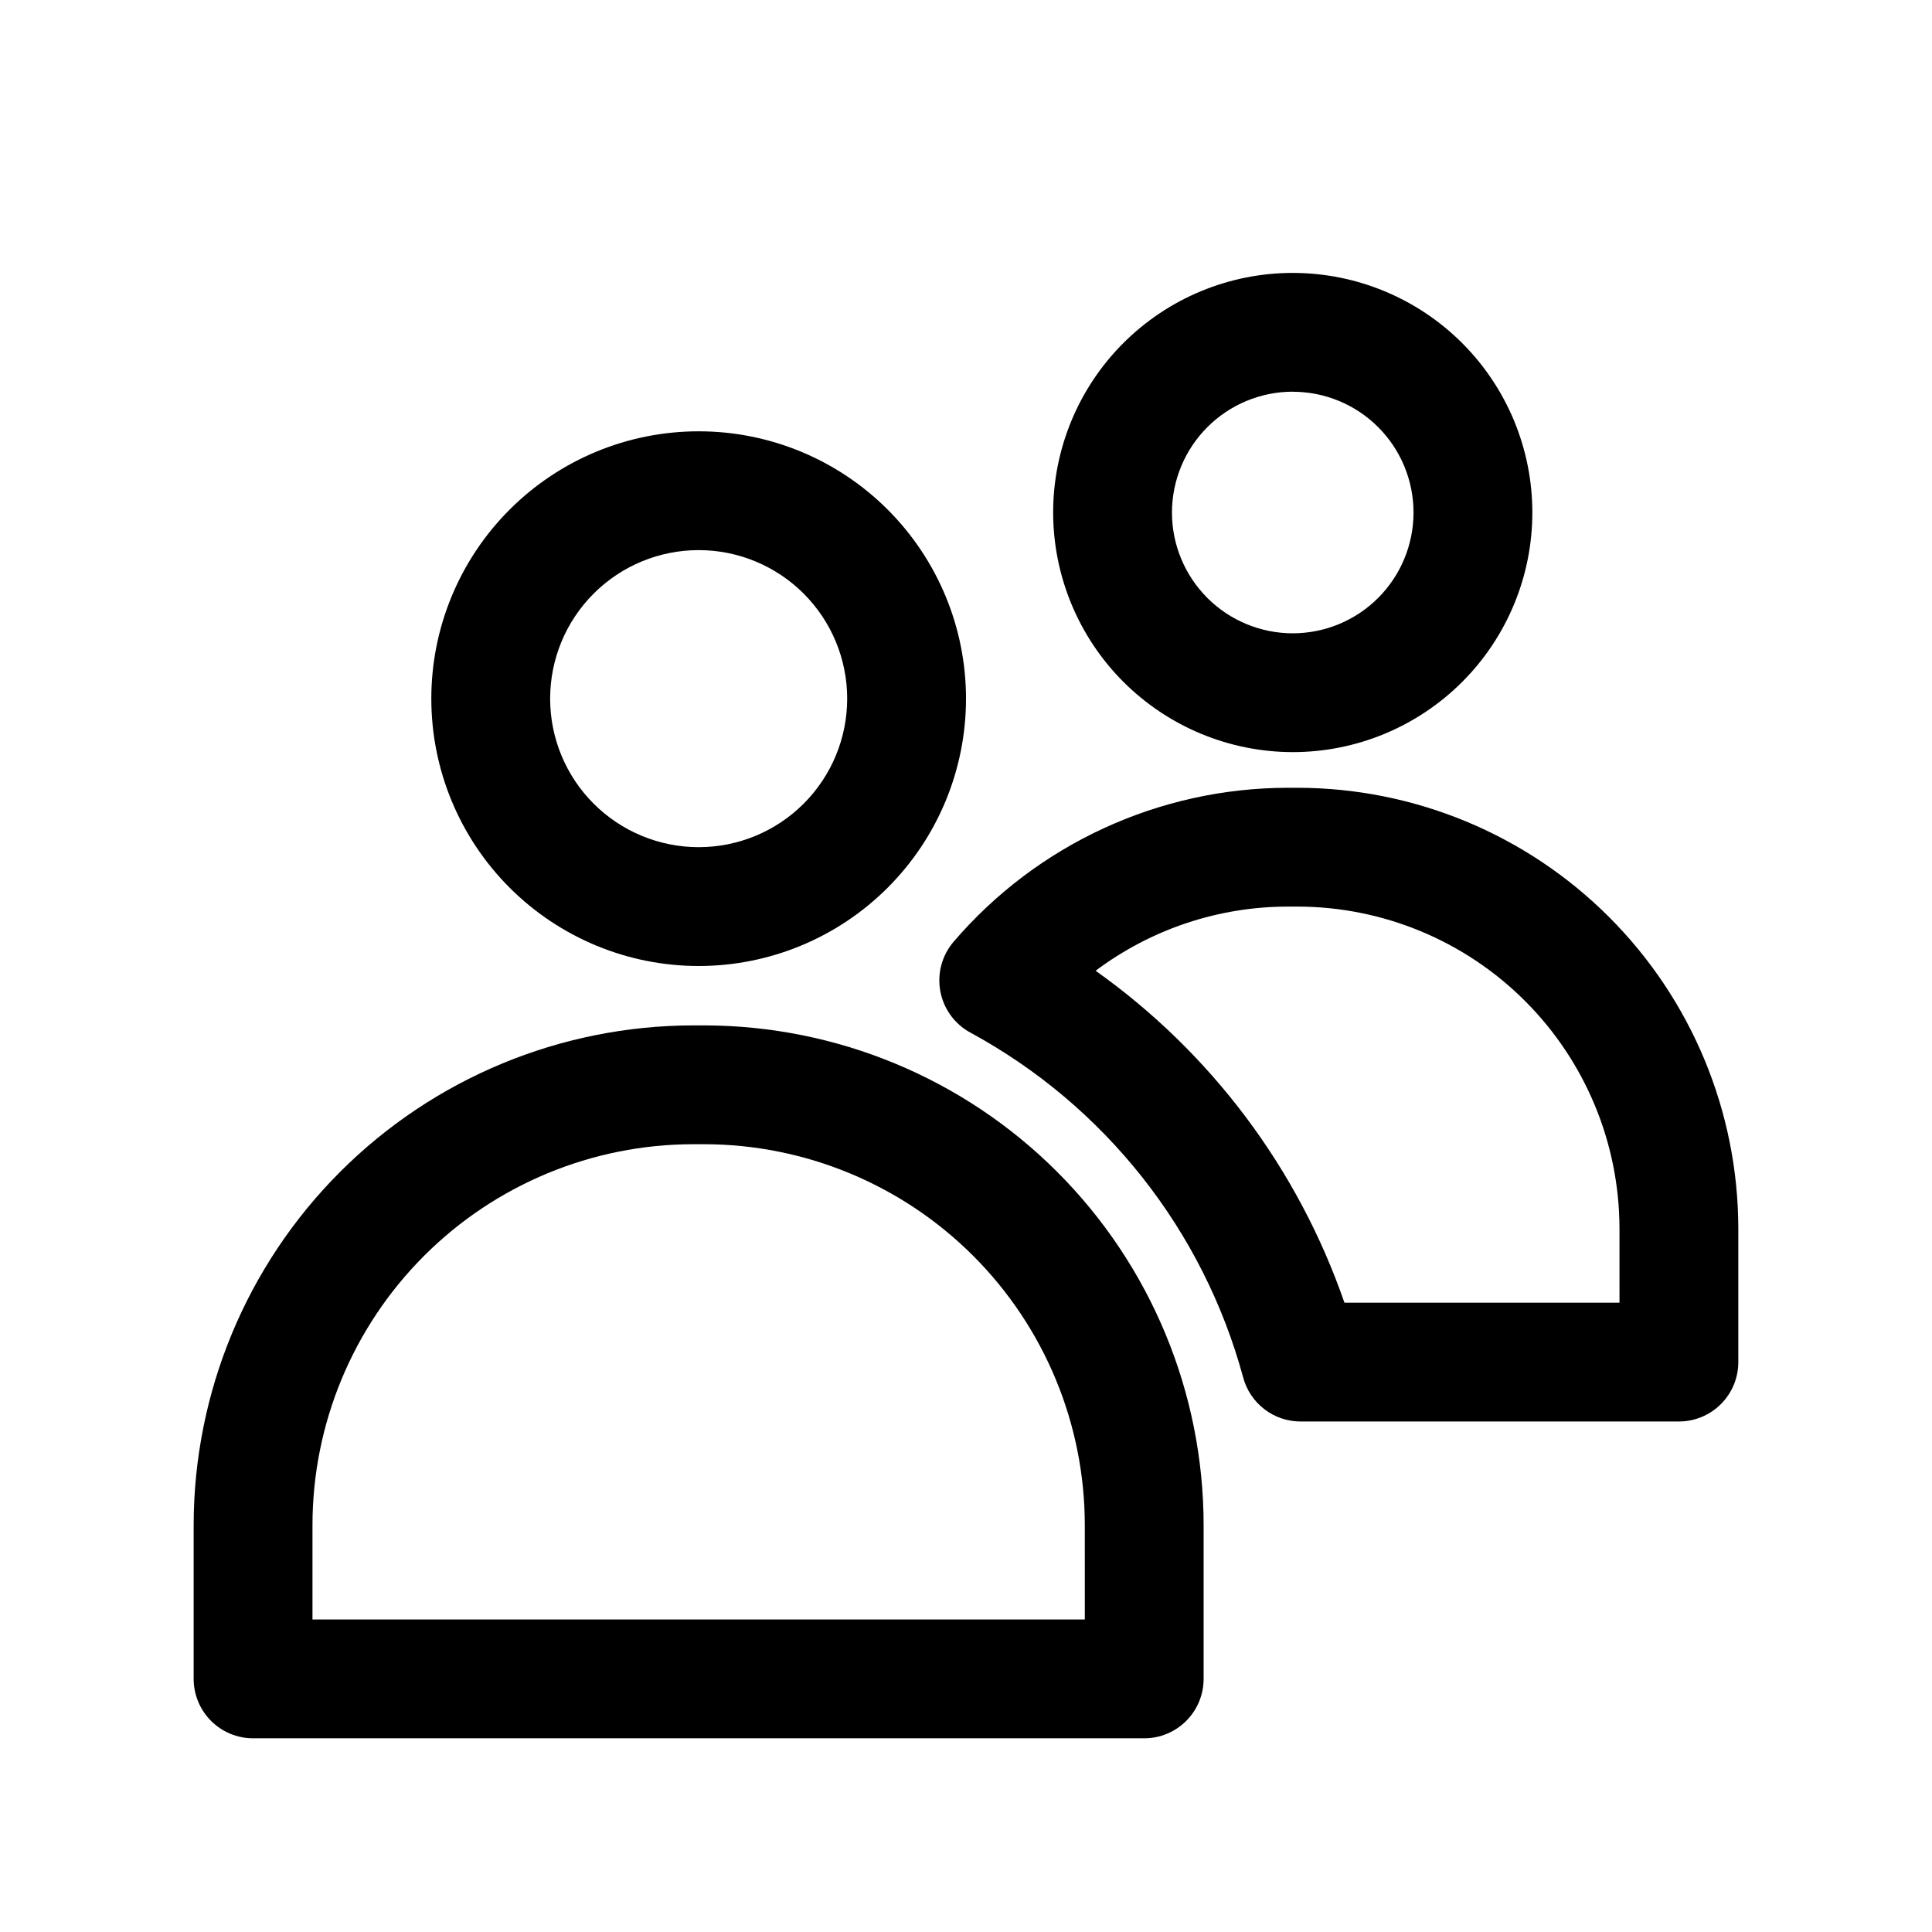 <?xml version="1.0" encoding="UTF-8"?>
<!-- Uploaded to: ICON Repo, www.iconrepo.com, Generator: ICON Repo Mixer Tools -->
<svg fill="#000000" width="800px" height="800px" version="1.1" viewBox="144 144 512 512" xmlns="http://www.w3.org/2000/svg">
 <g>
  <path d="m329.15 400c18.793 0 36.812-7.465 50.098-20.754 13.289-13.285 20.754-31.305 20.754-50.098 0-18.789-7.465-36.809-20.754-50.094-13.285-13.289-31.305-20.754-50.098-20.754-18.789 0-36.809 7.465-50.094 20.754-13.289 13.285-20.754 31.305-20.754 50.094 0 18.793 7.465 36.812 20.754 50.098 13.285 13.289 31.305 20.754 50.094 20.754zm0-110.21v-0.004c10.441 0 20.453 4.148 27.832 11.531 7.383 7.379 11.531 17.391 11.531 27.828 0 10.441-4.148 20.453-11.531 27.832-7.379 7.383-17.391 11.531-27.832 11.531-10.438 0-20.449-4.148-27.828-11.531-7.383-7.379-11.531-17.391-11.531-27.832 0-10.438 4.148-20.449 11.531-27.828 7.379-7.383 17.391-11.531 27.828-11.531z"/>
  <path d="m330.61 415.74h-2.93 0.004c-35.094 0.043-68.734 14-93.547 38.812-24.816 24.816-38.773 58.457-38.816 93.547v40.824c0 4.176 1.66 8.18 4.613 11.133s6.957 4.613 11.133 4.613h236.16c4.176 0 8.18-1.66 11.133-4.613s4.613-6.957 4.613-11.133v-40.824c-0.043-35.09-14.004-68.73-38.816-93.547-24.812-24.812-58.453-38.77-93.547-38.812zm100.88 157.44h-204.68v-25.082c0.031-26.742 10.668-52.383 29.578-71.293s44.551-29.547 71.297-29.578h2.93-0.004c26.746 0.031 52.387 10.668 71.297 29.578s29.547 44.551 29.578 71.293z"/>
  <path d="m486.59 343.32c16.84 0 32.992-6.691 44.898-18.598 11.91-11.906 18.598-28.059 18.598-44.898 0-16.84-6.688-32.992-18.598-44.898-11.906-11.906-28.059-18.598-44.898-18.598s-32.988 6.691-44.898 18.598c-11.906 11.906-18.598 28.059-18.598 44.898 0.023 16.832 6.719 32.973 18.621 44.875 11.902 11.902 28.043 18.602 44.875 18.621zm0-95.504c8.488 0 16.633 3.371 22.633 9.375 6.004 6.004 9.375 14.145 9.375 22.633s-3.371 16.629-9.375 22.633c-6 6.004-14.145 9.375-22.633 9.375-8.488 0-16.629-3.371-22.633-9.375-6-6.004-9.375-14.145-9.375-22.633 0.008-8.488 3.383-16.625 9.383-22.629 6-6.004 14.137-9.383 22.625-9.395z"/>
  <path d="m487.85 352.77h-2.519c-34.066 0.02-66.426 14.914-88.594 40.777-3.106 3.613-4.41 8.441-3.543 13.129 0.863 4.684 3.805 8.727 8 10.992 35.562 19.309 61.676 52.336 72.266 91.395 0.898 3.344 2.879 6.297 5.629 8.402 2.75 2.109 6.117 3.25 9.578 3.246h100.26c4.176 0 8.18-1.656 11.133-4.609s4.613-6.957 4.613-11.133v-35.379c-0.035-30.973-12.352-60.664-34.254-82.566-21.902-21.902-51.594-34.219-82.566-34.254zm85.332 136.45h-72.895c-12.277-35.473-35.328-66.227-65.938-87.961 14.707-11.031 32.594-16.996 50.98-17.004h2.519c22.621 0.027 44.312 9.023 60.309 25.023 16 15.996 24.996 37.688 25.023 60.309z"/>
 </g>
</svg>